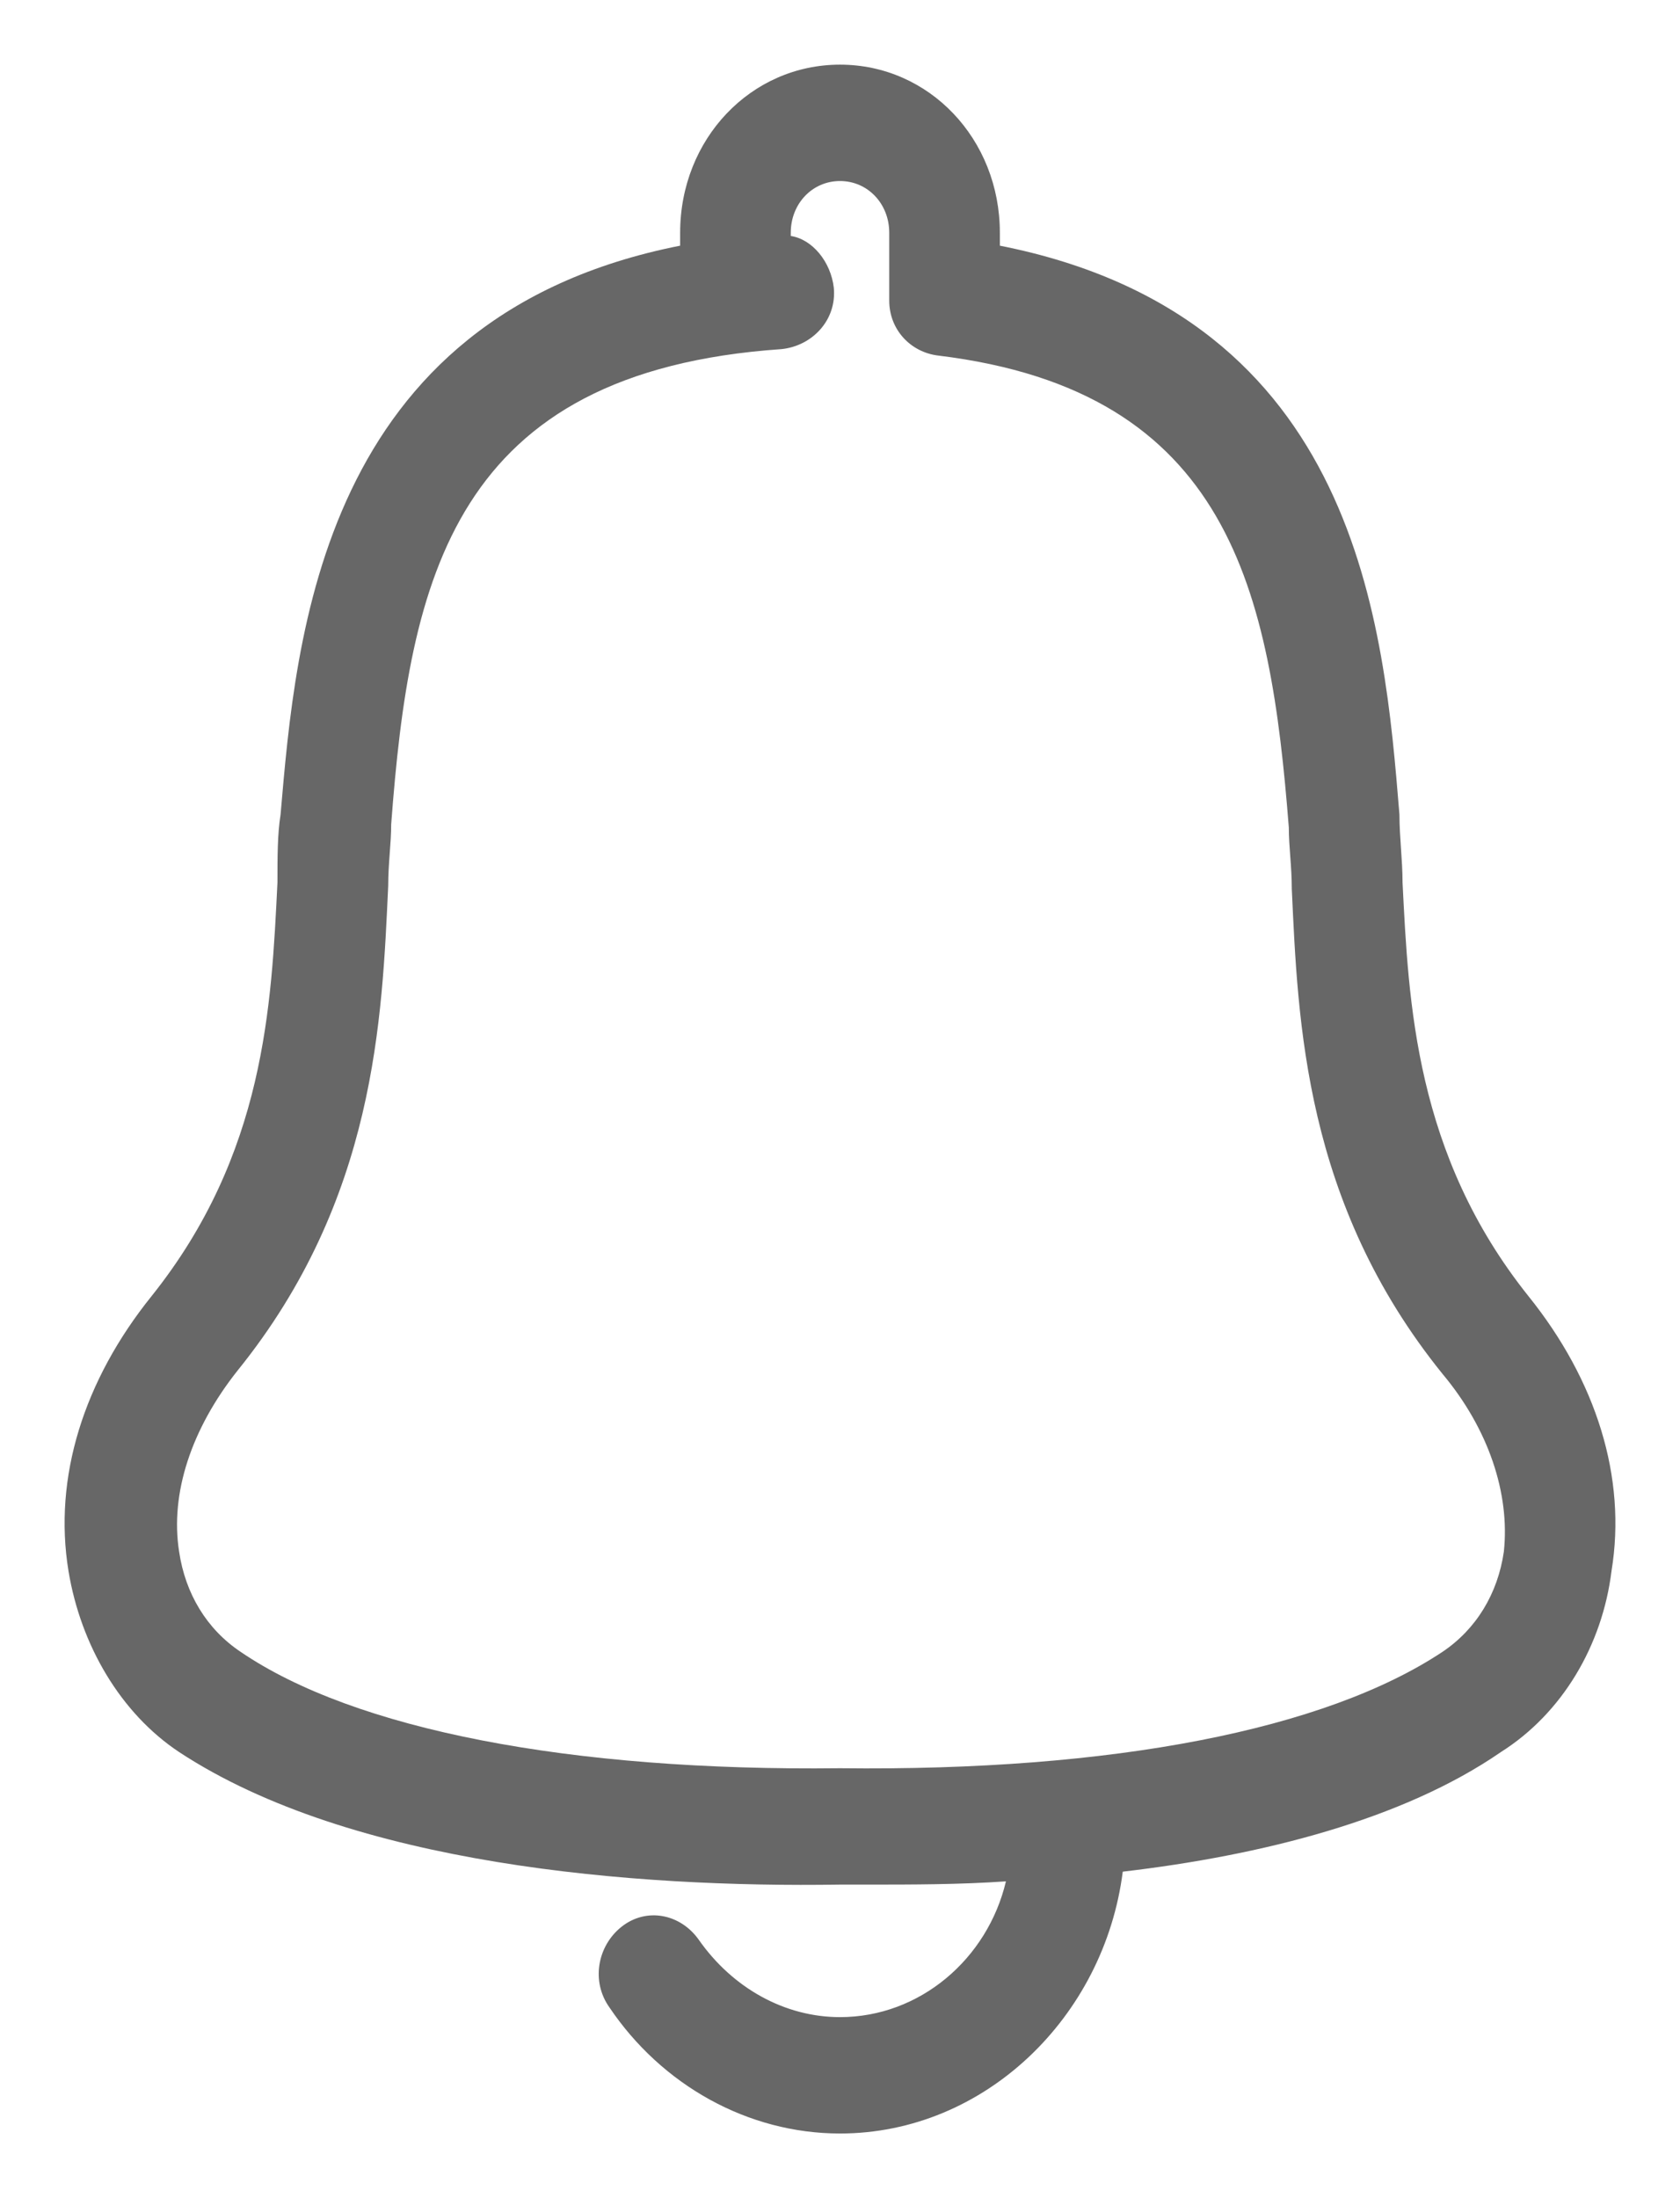 <svg width="13" height="17" viewBox="0 0 13 17" fill="none" xmlns="http://www.w3.org/2000/svg">
<path id="Vector" d="M11.828 10.025C10.948 8.925 10.9 7.75 10.853 6.825C10.853 6.65 10.829 6.475 10.829 6.3C10.71 4.85 10.52 2.45 7.737 1.9V1.8C7.737 1.075 7.19 0.5 6.5 0.5C5.81 0.5 5.263 1.075 5.263 1.8V1.9C2.48 2.45 2.29 4.925 2.171 6.3C2.147 6.45 2.147 6.625 2.147 6.825C2.1 7.775 2.052 8.925 1.172 10.025C0.649 10.675 0.411 11.425 0.53 12.15C0.625 12.725 0.934 13.25 1.386 13.55C2.718 14.425 4.906 14.6 6.5 14.575H6.714C7.047 14.575 7.428 14.575 7.784 14.55C7.642 15.15 7.118 15.6 6.5 15.6C6.072 15.6 5.668 15.375 5.406 15C5.263 14.8 5.002 14.75 4.811 14.9C4.621 15.05 4.573 15.325 4.716 15.525C5.12 16.125 5.786 16.5 6.5 16.5C7.618 16.5 8.545 15.6 8.688 14.475C9.758 14.35 10.853 14.075 11.614 13.55C12.089 13.25 12.399 12.725 12.47 12.15C12.589 11.425 12.351 10.675 11.828 10.025ZM11.637 12C11.59 12.325 11.423 12.6 11.162 12.775C10.258 13.375 8.617 13.7 6.5 13.675C4.407 13.7 2.742 13.375 1.862 12.775C1.6 12.6 1.434 12.325 1.386 12C1.315 11.55 1.481 11.05 1.838 10.6C2.909 9.275 2.956 7.875 3.004 6.85C3.004 6.675 3.027 6.525 3.027 6.375C3.17 4.475 3.503 2.875 6.048 2.7C6.286 2.675 6.476 2.475 6.452 2.225C6.429 2.025 6.286 1.85 6.119 1.825V1.8C6.119 1.575 6.286 1.4 6.5 1.4C6.714 1.4 6.881 1.575 6.881 1.8V2.3V2.325C6.881 2.55 7.047 2.725 7.261 2.75C9.521 3.025 9.83 4.575 9.973 6.4C9.973 6.55 9.996 6.7 9.996 6.875C10.044 7.9 10.091 9.3 11.162 10.625C11.518 11.05 11.685 11.55 11.637 12Z" fill="#676767"/>
</svg>
